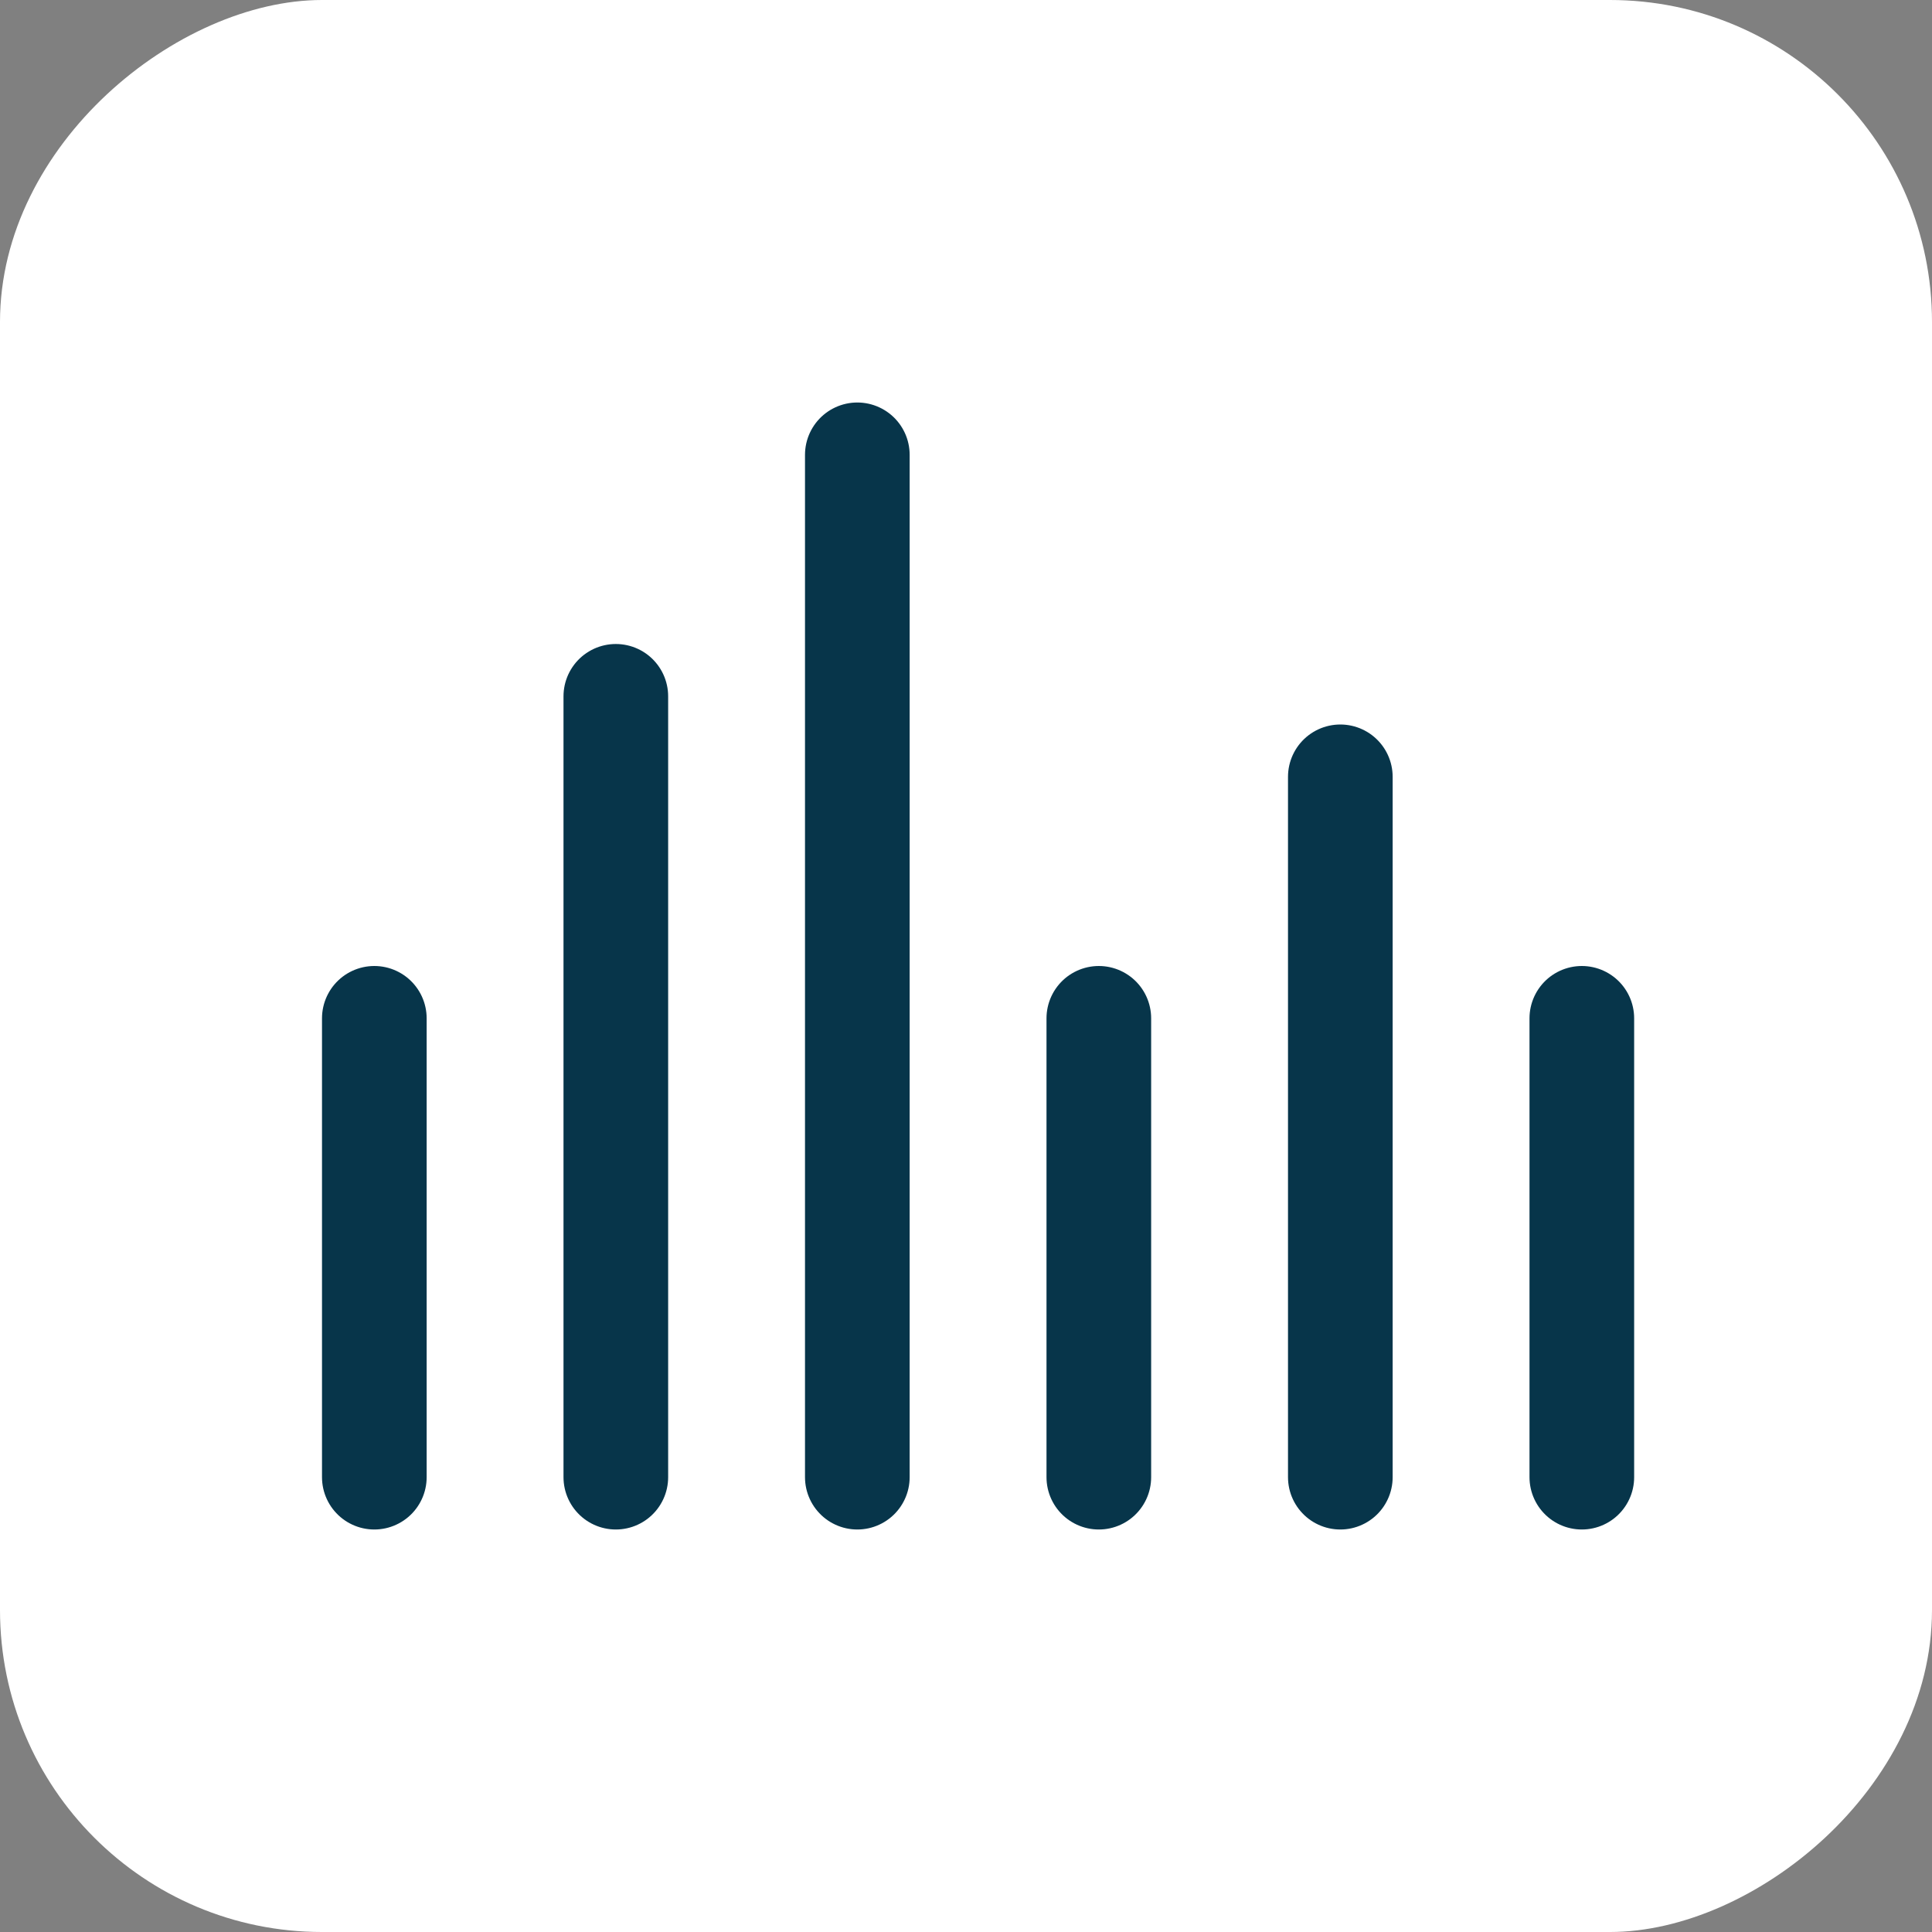 <svg width="24" height="24" viewBox="0 0 24 24" fill="none" xmlns="http://www.w3.org/2000/svg">

<rect x="0" y="0" width="24" height="24" fill="#808080" stroke="none"/>

<rect x="24" width="24" height="24" rx="4" transform="rotate(90 24 0)" fill="#fff"/>
<line x1="4.65" y1="12.65" x2="4.65" y2="18.35" stroke="#07354A" stroke-width="1.3" stroke-linecap="round"/>
<line x1="7.65" y1="8.65" x2="7.65" y2="18.35" stroke="#07354A" stroke-width="1.3" stroke-linecap="round"/>
<line x1="10.65" y1="5.65" x2="10.65" y2="18.35" stroke="#07354A" stroke-width="1.3" stroke-linecap="round"/>
<line x1="13.65" y1="12.65" x2="13.65" y2="18.35" stroke="#07354A" stroke-width="1.3" stroke-linecap="round"/>
<line x1="16.65" y1="9.65" x2="16.65" y2="18.35" stroke="#07354A" stroke-width="1.3" stroke-linecap="round"/>
<line x1="19.65" y1="12.65" x2="19.65" y2="18.35" stroke="#07354A" stroke-width="1.3" stroke-linecap="round"/>
</svg>
